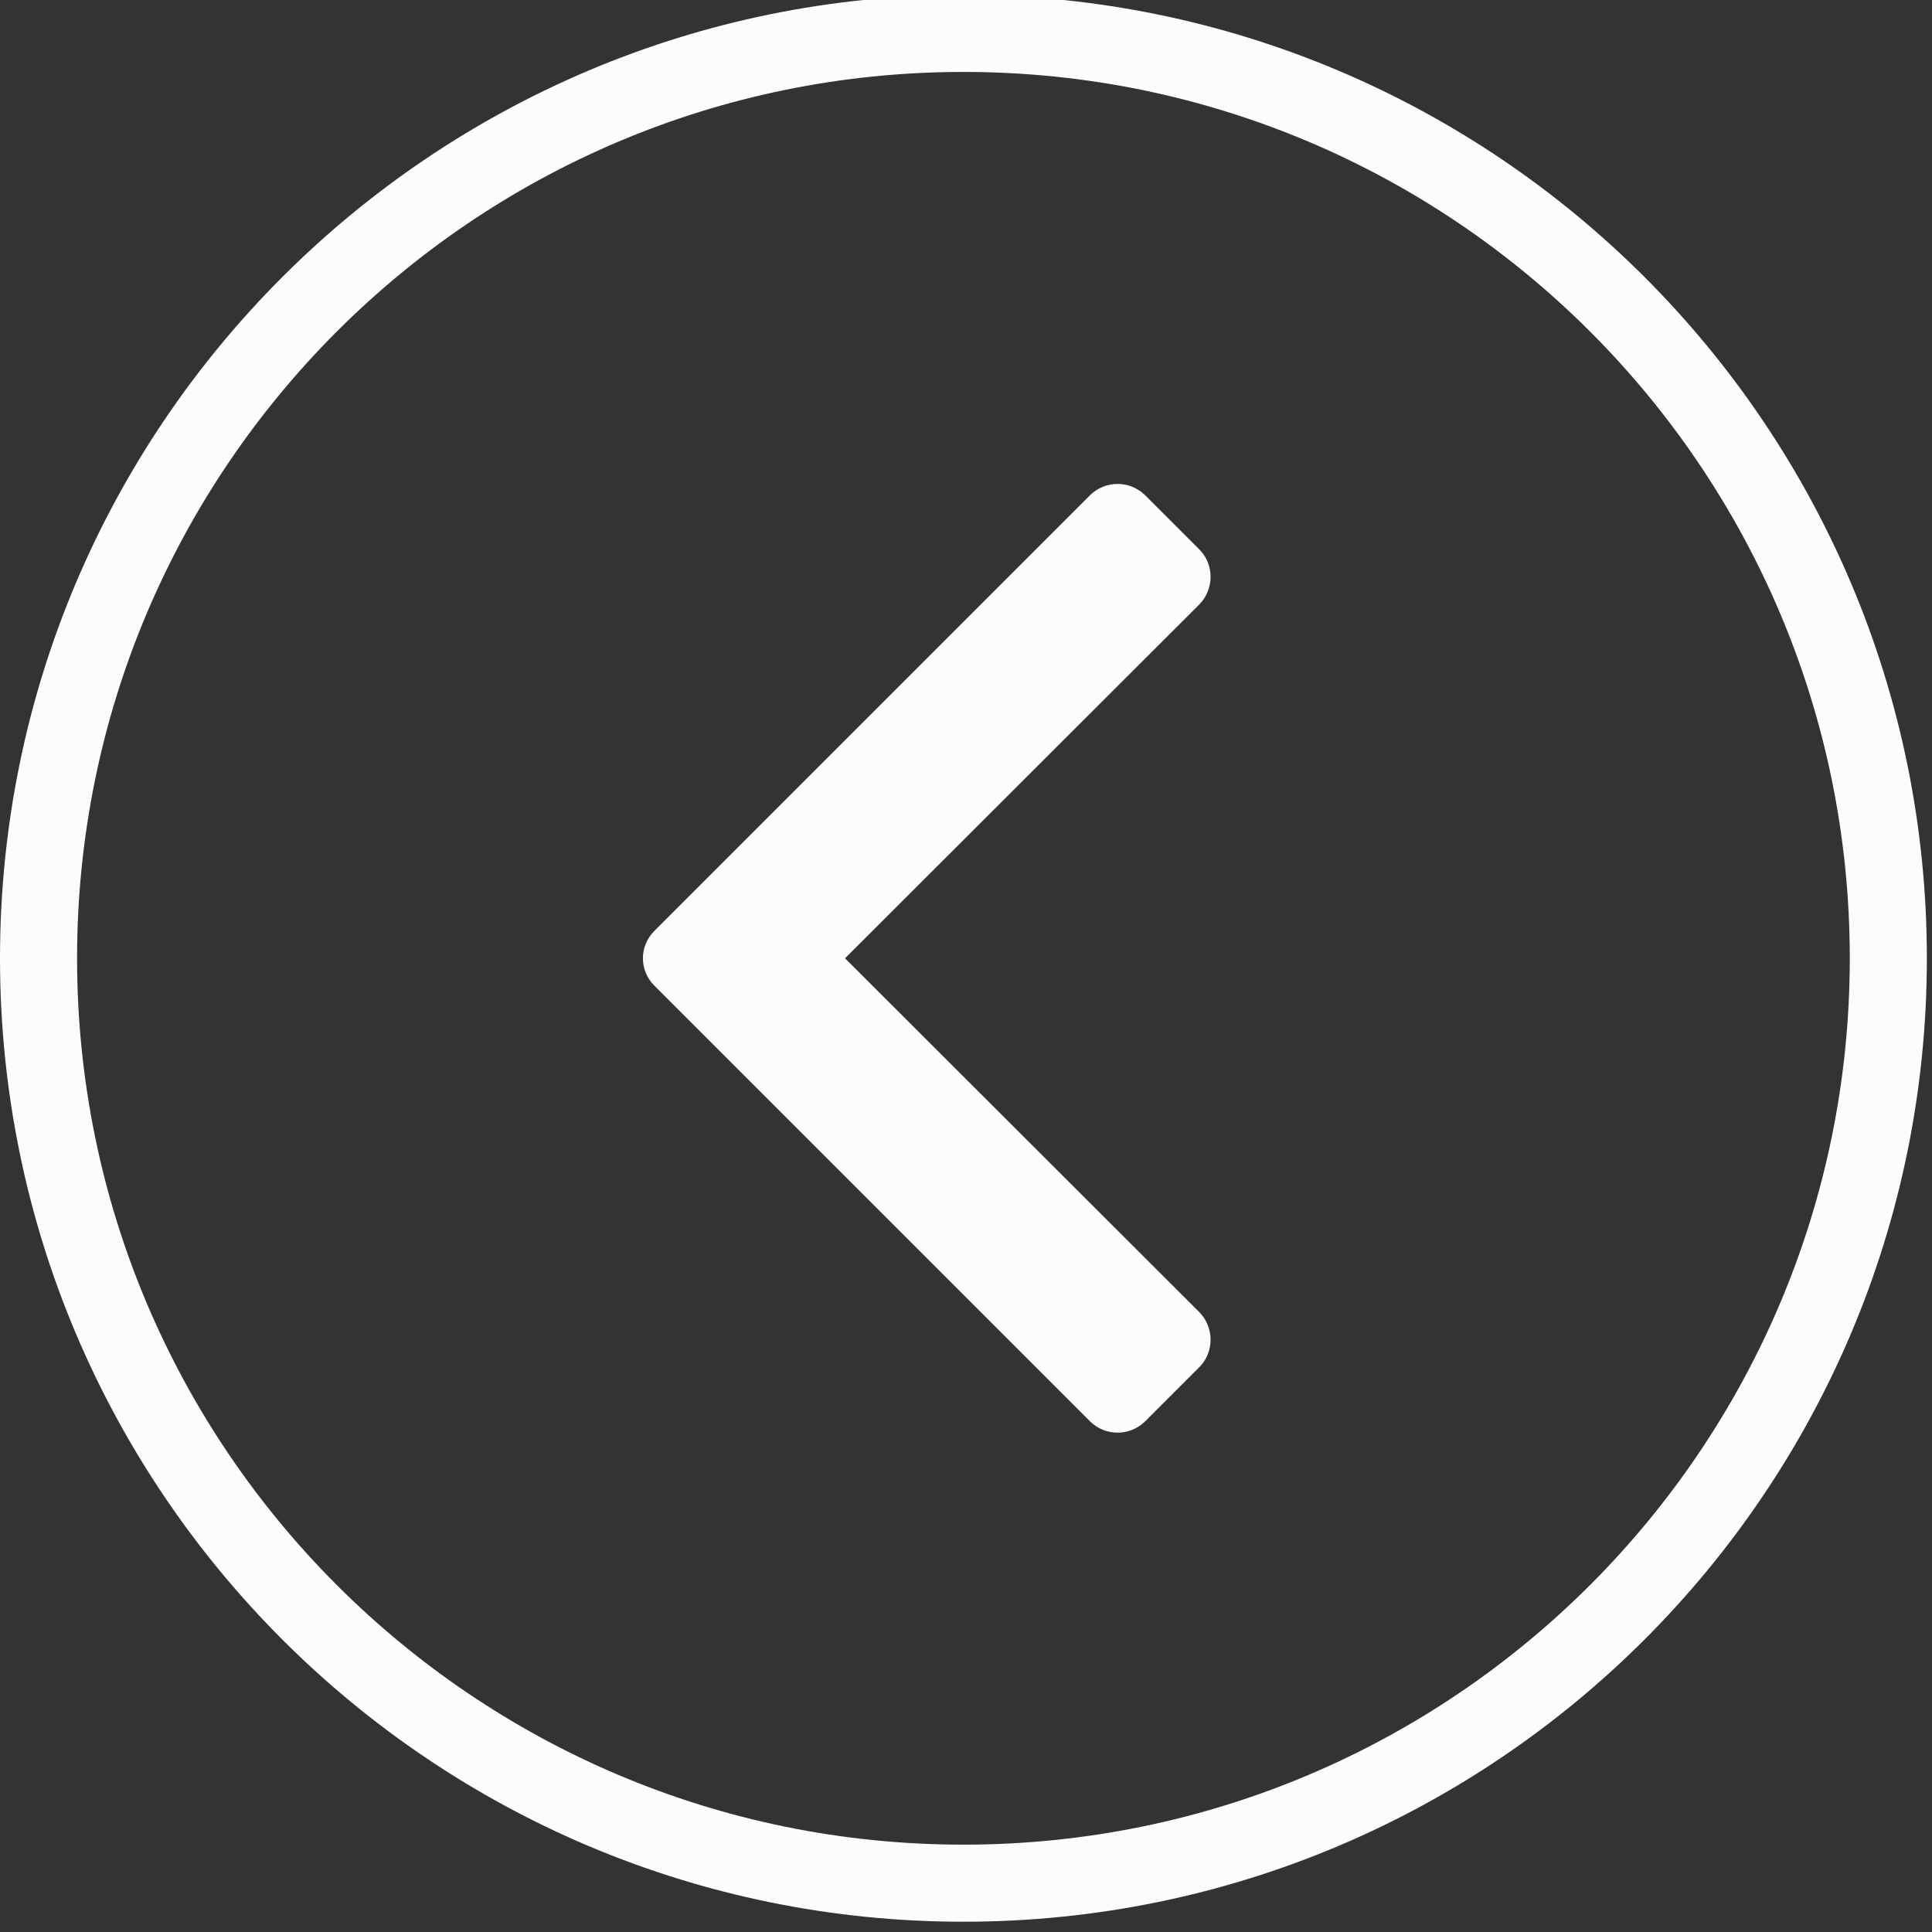 <?xml version="1.0" encoding="UTF-8" standalone="no"?><svg xmlns="http://www.w3.org/2000/svg" xmlns:xlink="http://www.w3.org/1999/xlink" fill="#fcfcfc" height="18.8" preserveAspectRatio="xMidYMid meet" version="1" viewBox="0.0 0.3 18.8 18.8" width="18.8" zoomAndPan="magnify"><rect x="0.0" y="0.3" width="18.8" height="18.8" fill="#333333" stroke="none"/><g id="change1_1"><path d="M 18.75 9.625 C 18.75 14.801 14.551 19 9.375 19 C 4.199 19 0 14.801 0 9.625 C 0 4.449 4.199 0.25 9.375 0.25 C 14.551 0.25 18.75 4.449 18.75 9.625 Z M 0.75 9.625 C 0.75 14.387 4.613 18.25 9.375 18.25 C 14.137 18.25 18 14.387 18 9.625 C 18 4.863 14.137 1 9.375 1 C 4.613 1 0.75 4.863 0.75 9.625 Z M 6.367 9.891 C 6.219 9.742 6.219 9.508 6.367 9.359 L 10.609 5.117 C 10.758 4.973 10.992 4.973 11.141 5.117 L 11.672 5.648 C 11.816 5.793 11.816 6.031 11.672 6.18 L 8.223 9.625 L 11.672 13.07 C 11.816 13.219 11.816 13.457 11.672 13.602 L 11.141 14.133 C 10.992 14.277 10.758 14.277 10.609 14.133 Z M 6.367 9.891" fill="inherit"/></g></svg>